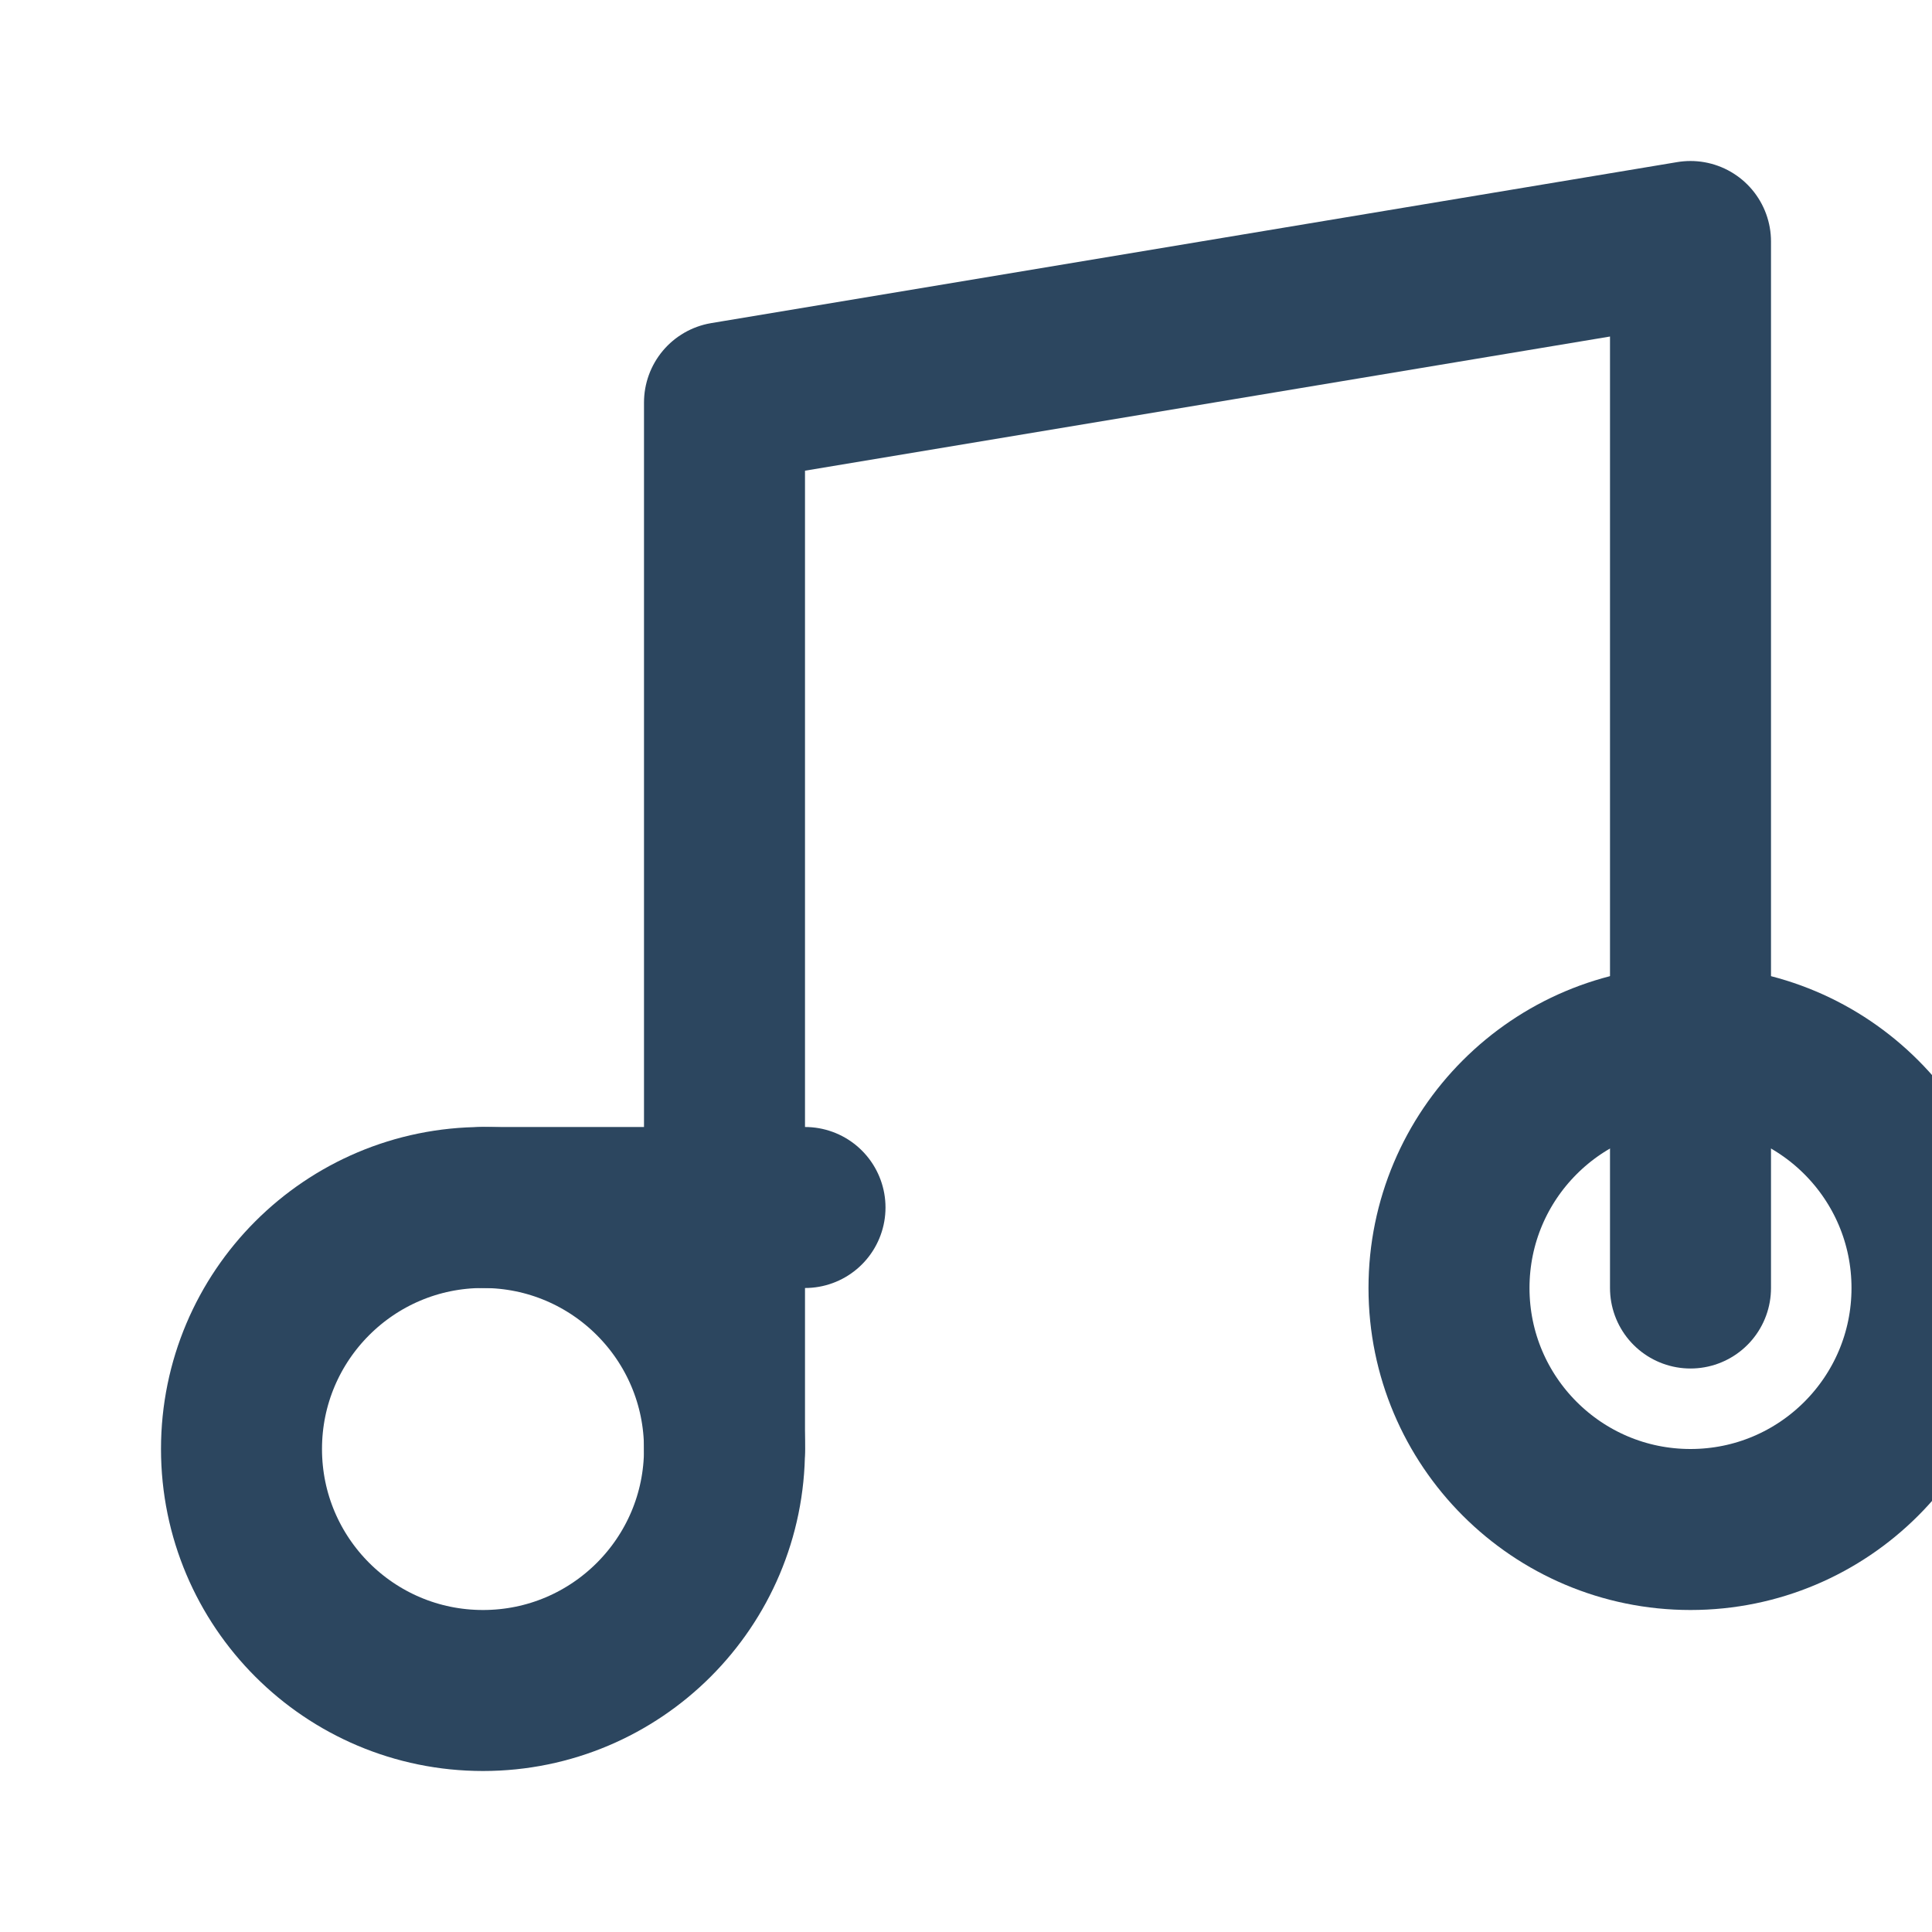 <svg xmlns="http://www.w3.org/2000/svg" width="24" height="24" viewBox="0 0 24 24" fill="none" stroke="#2c465f" stroke-width="2" stroke-linecap="round" stroke-linejoin="round">
  <path d="M9 18V5l12-2v13"/>
  <path d="M6 15h4"/>
  <circle cx="6" cy="18" r="3"/>
  <circle cx="21" cy="16" r="3"/>
</svg>